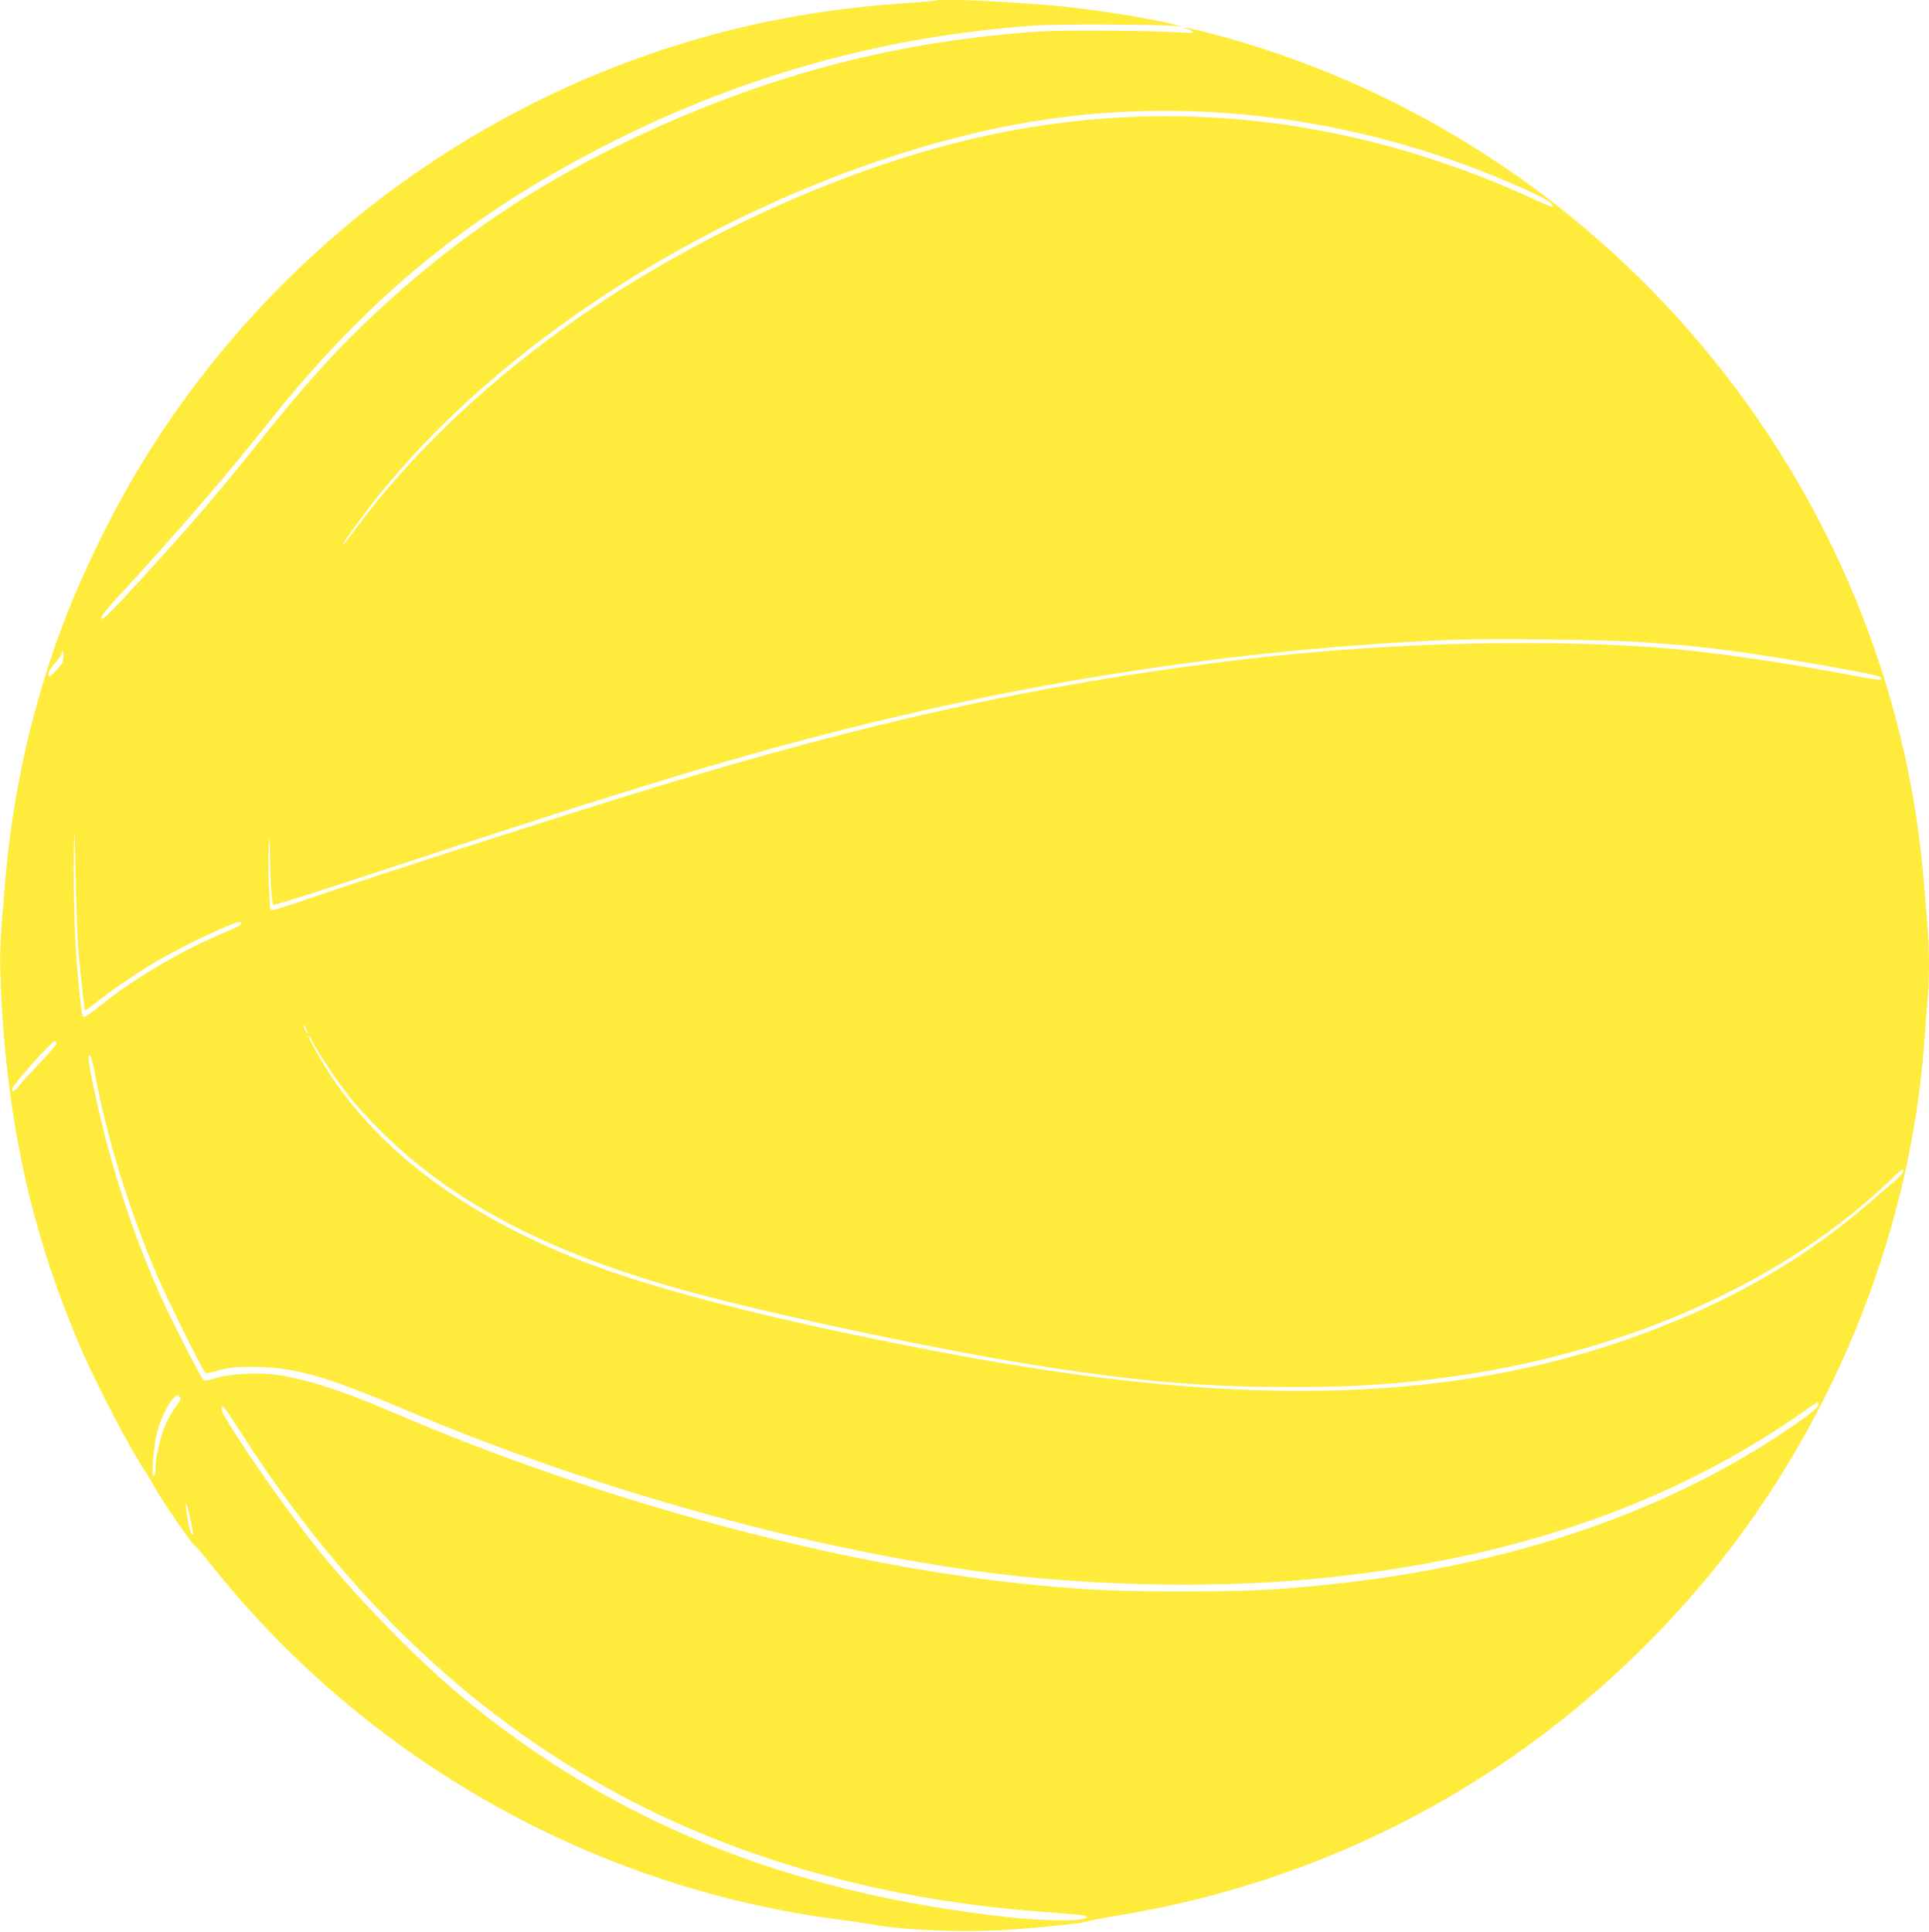 <?xml version="1.0" standalone="no"?>
<!DOCTYPE svg PUBLIC "-//W3C//DTD SVG 20010904//EN"
 "http://www.w3.org/TR/2001/REC-SVG-20010904/DTD/svg10.dtd">
<svg version="1.0" xmlns="http://www.w3.org/2000/svg"
 width="1278pt" height="1280pt" viewBox="0 0 1278 1280"
 preserveAspectRatio="xMidYMid meet">
<g transform="translate(0,1280) scale(0.1,-0.1)"
fill="#ffeb3b" stroke="none">
<path d="M6200 12797 c-3 -3 -81 -10 -175 -16 -93 -6 -235 -18 -315 -27 -1824
-190 -3491 -1175 -4551 -2689 -243 -347 -433 -687 -622 -1110 -266 -596 -444
-1300 -501 -1975 -35 -416 -39 -491 -33 -650 33 -917 196 -1677 526 -2447 106
-249 332 -681 431 -828 15 -22 45 -72 65 -110 42 -78 253 -385 265 -385 4 0
48 -51 98 -114 994 -1254 2425 -2091 4002 -2340 85 -13 184 -27 220 -31 36 -4
110 -15 165 -25 228 -42 644 -56 960 -32 222 17 433 40 469 52 15 5 112 24
215 41 1498 248 2827 997 3822 2154 871 1014 1416 2329 1509 3645 6 85 15 199
20 253 13 126 13 363 0 497 -5 58 -14 170 -20 250 -201 2692 -2132 4998 -4753
5675 -76 20 -144 34 -150 31 -7 -2 -3 -5 9 -5 11 -1 29 -8 40 -17 17 -14 12
-15 -71 -9 -226 13 -772 17 -942 6 -909 -60 -1747 -275 -2592 -663 -701 -321
-1255 -691 -1807 -1206 -254 -236 -460 -465 -785 -872 -221 -276 -394 -480
-633 -744 -225 -250 -368 -400 -383 -404 -34 -9 -1 37 139 188 382 416 685
768 950 1102 635 799 1269 1332 2135 1791 932 495 1909 775 2949 848 166 11
879 7 949 -5 l30 -6 -30 10 c-95 32 -492 99 -735 124 -303 32 -854 59 -870 43z
m1780 -737 c652 -32 1284 -171 1890 -415 264 -107 404 -175 414 -202 8 -21 -6
-16 -141 46 -1090 498 -2235 655 -3362 460 -395 -68 -800 -182 -1220 -343
-1347 -517 -2509 -1361 -3230 -2343 -29 -40 -55 -73 -58 -73 -8 0 20 41 111
165 837 1139 2376 2125 3956 2534 543 141 1087 197 1640 171z m2905 -3515
c412 -27 697 -65 1260 -165 287 -52 335 -64 319 -80 -6 -6 -59 0 -139 15 -501
97 -1004 169 -1350 195 -838 61 -1887 28 -2840 -91 -1268 -157 -2368 -400
-3811 -840 -556 -169 -1849 -585 -2284 -735 -119 -41 -224 -74 -233 -74 -9 0
-17 8 -18 18 0 9 -4 80 -8 157 -4 77 -4 185 -1 240 6 95 7 93 9 -65 2 -173 12
-304 23 -316 4 -3 314 95 690 219 1707 564 2418 779 3243 982 1274 313 2575
501 3850 555 282 12 1018 3 1290 -15z m-10465 -95 c0 -33 -7 -48 -41 -85 -23
-25 -45 -45 -50 -45 -22 0 -5 42 36 88 25 27 45 57 45 66 0 9 2 16 5 16 3 0 5
-18 5 -40z m99 -1945 c6 -71 18 -188 26 -258 8 -71 15 -131 15 -133 0 -13 25
1 75 42 87 71 259 189 377 260 207 123 565 291 582 274 14 -14 2 -22 -99 -65
-301 -126 -616 -312 -840 -496 -48 -39 -92 -68 -99 -66 -14 5 -16 21 -41 282
-20 200 -31 571 -26 820 5 175 5 161 12 -170 4 -198 12 -418 18 -490z m1520
-550 c0 -5 -6 1 -14 15 -8 14 -14 30 -14 35 0 6 6 -1 14 -15 8 -14 14 -29 14
-35z m35 -62 c38 -76 162 -260 244 -363 41 -52 134 -154 206 -225 467 -465
1095 -797 1976 -1045 605 -170 1836 -430 2510 -529 608 -90 1002 -121 1542
-121 438 0 725 19 1108 75 1143 165 2182 637 2870 1302 35 35 68 63 72 63 25
0 -1 -35 -64 -88 -40 -34 -118 -101 -173 -148 -390 -336 -835 -599 -1370 -809
-1268 -498 -2698 -551 -4700 -175 -992 186 -1800 384 -2289 559 -833 299
-1443 730 -1808 1275 -72 107 -165 276 -153 276 2 0 16 -21 29 -47z m-1699 -3
c3 -5 -43 -61 -103 -124 -60 -63 -124 -132 -142 -155 -35 -43 -50 -51 -50 -26
0 23 260 315 281 315 4 0 11 -4 14 -10z m260 -235 c78 -412 230 -898 411
-1318 62 -143 280 -584 308 -622 12 -17 17 -17 97 6 70 19 107 23 224 23 273
-1 477 -59 1016 -287 1189 -506 2602 -904 3779 -1066 696 -96 1509 -116 2190
-56 1330 119 2426 495 3328 1140 29 21 55 35 58 32 17 -16 -19 -51 -144 -138
-840 -587 -1917 -954 -3157 -1073 -334 -33 -504 -40 -915 -40 -411 0 -605 8
-945 40 -1289 120 -2902 552 -4296 1152 -326 140 -558 214 -757 243 -121 17
-310 7 -399 -21 -55 -17 -76 -20 -86 -12 -17 14 -218 408 -282 552 -204 459
-351 924 -456 1439 -26 132 -29 176 -9 154 4 -4 20 -71 35 -148z m531 -2173
c-20 -27 -50 -79 -67 -115 -32 -69 -69 -224 -69 -292 0 -22 -5 -47 -11 -55
-19 -27 -2 207 21 290 25 90 71 186 107 224 23 25 27 26 41 13 13 -14 11 -21
-22 -65z m432 -176 c707 -1104 1575 -1920 2604 -2448 783 -402 1696 -648 2683
-723 285 -22 315 -25 315 -35 0 -31 -256 -31 -530 -1 -1463 162 -2620 633
-3630 1476 -276 231 -657 620 -905 925 -189 232 -447 593 -609 852 -60 97 -72
128 -47 128 5 0 58 -78 119 -174z m-318 -671 c0 -5 -5 -4 -11 2 -12 12 -39
153 -38 203 1 28 48 -170 49 -205z"/>
</g>
</svg>
